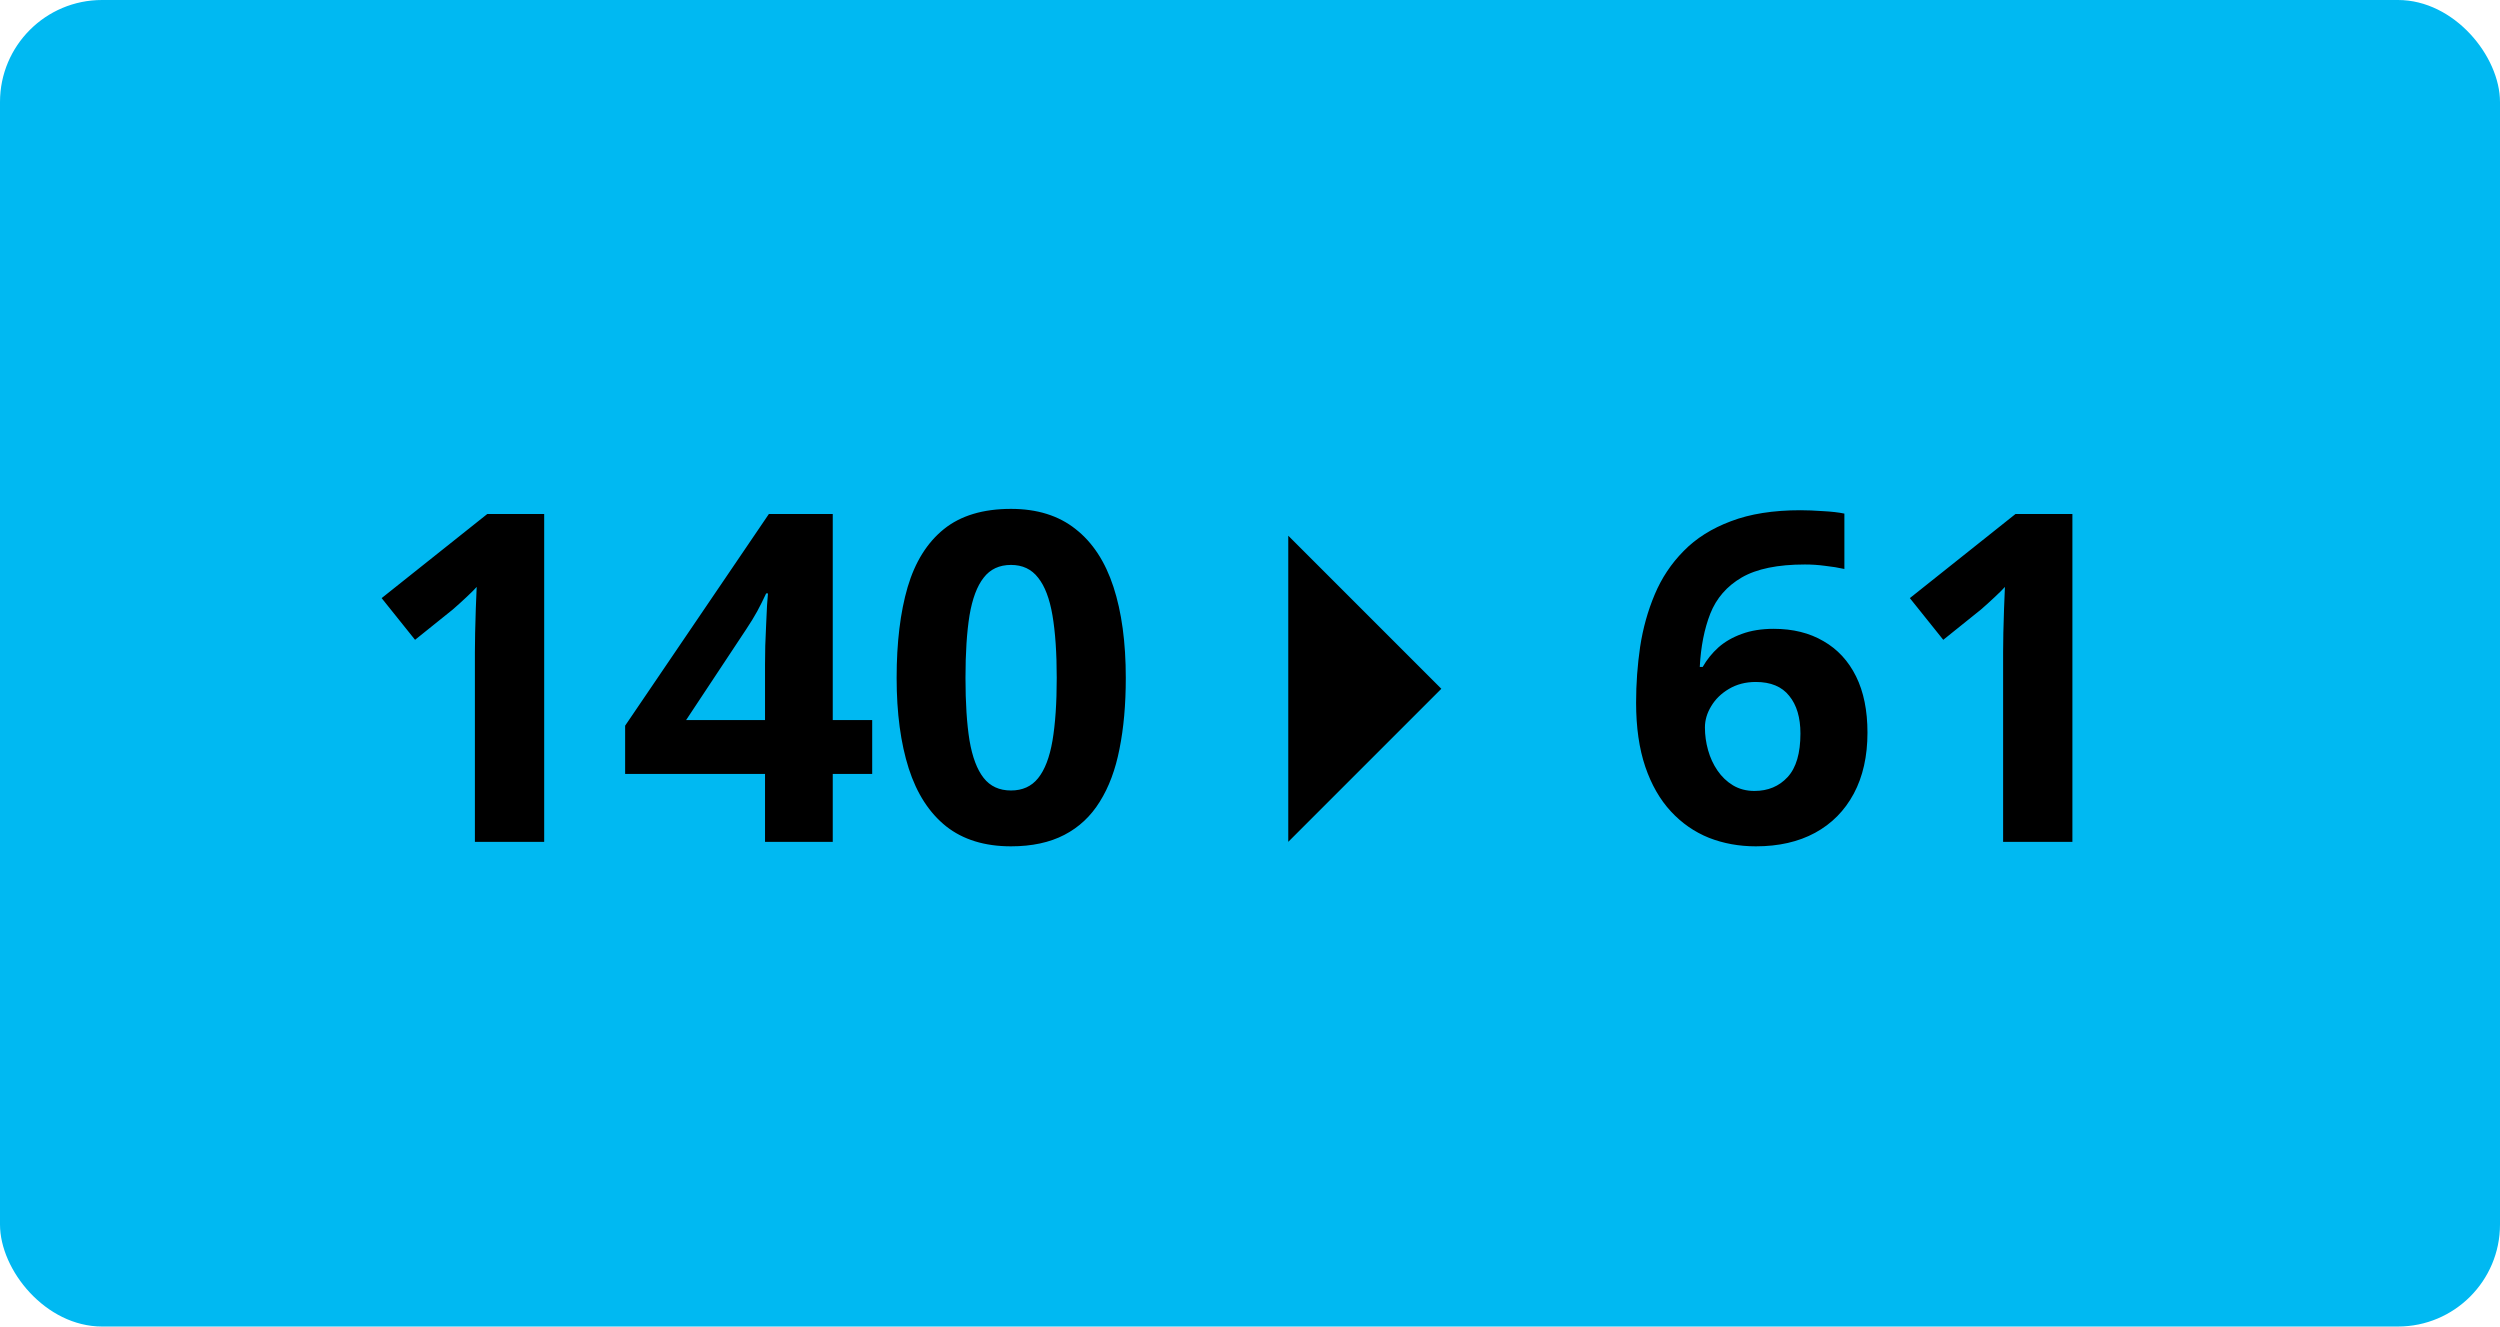 <svg width="98" height="52" viewBox="0 0 98 52" fill="none" xmlns="http://www.w3.org/2000/svg">
<rect width="98" height="52" rx="4" fill="#00B9F2"/>
<path d="M21.332 33H18.616V25.564C18.616 25.359 18.619 25.107 18.625 24.809C18.631 24.504 18.64 24.193 18.651 23.877C18.663 23.555 18.675 23.265 18.686 23.007C18.622 23.083 18.49 23.215 18.291 23.402C18.098 23.584 17.916 23.748 17.746 23.895L16.27 25.081L14.96 23.446L19.1 20.15H21.332V33ZM34.19 30.337H32.644V33H29.989V30.337H24.505V28.447L30.139 20.15H32.644V28.227H34.19V30.337ZM29.989 28.227V26.048C29.989 25.843 29.992 25.6 29.998 25.318C30.01 25.037 30.021 24.756 30.033 24.475C30.045 24.193 30.057 23.944 30.068 23.727C30.086 23.505 30.098 23.35 30.104 23.262H30.033C29.922 23.502 29.805 23.736 29.682 23.965C29.559 24.188 29.415 24.422 29.251 24.668L26.895 28.227H29.989ZM44.131 26.575C44.131 27.612 44.049 28.538 43.885 29.352C43.727 30.167 43.469 30.858 43.111 31.427C42.76 31.995 42.297 32.429 41.723 32.727C41.148 33.026 40.451 33.176 39.631 33.176C38.6 33.176 37.753 32.915 37.091 32.394C36.429 31.866 35.94 31.11 35.623 30.126C35.307 29.136 35.148 27.952 35.148 26.575C35.148 25.186 35.292 24 35.579 23.016C35.872 22.025 36.347 21.267 37.003 20.739C37.659 20.212 38.535 19.948 39.631 19.948C40.656 19.948 41.5 20.212 42.162 20.739C42.83 21.261 43.325 22.017 43.648 23.007C43.97 23.991 44.131 25.181 44.131 26.575ZM37.847 26.575C37.847 27.554 37.899 28.371 38.005 29.027C38.116 29.678 38.301 30.167 38.559 30.495C38.816 30.823 39.174 30.987 39.631 30.987C40.082 30.987 40.437 30.826 40.694 30.504C40.958 30.176 41.145 29.686 41.257 29.036C41.368 28.38 41.424 27.56 41.424 26.575C41.424 25.597 41.368 24.779 41.257 24.123C41.145 23.467 40.958 22.975 40.694 22.646C40.437 22.312 40.082 22.145 39.631 22.145C39.174 22.145 38.816 22.312 38.559 22.646C38.301 22.975 38.116 23.467 38.005 24.123C37.899 24.779 37.847 25.597 37.847 26.575ZM64.135 27.542C64.135 26.804 64.188 26.074 64.293 25.354C64.404 24.627 64.595 23.944 64.864 23.306C65.134 22.661 65.512 22.093 65.998 21.601C66.484 21.102 67.103 20.713 67.853 20.432C68.603 20.145 69.511 20.001 70.577 20.001C70.829 20.001 71.122 20.013 71.456 20.036C71.796 20.054 72.077 20.086 72.3 20.133V22.304C72.065 22.251 71.814 22.21 71.544 22.181C71.28 22.145 71.017 22.128 70.753 22.128C69.686 22.128 68.86 22.298 68.274 22.638C67.694 22.977 67.284 23.449 67.044 24.053C66.81 24.65 66.672 25.348 66.631 26.145H66.745C66.909 25.857 67.114 25.602 67.36 25.38C67.612 25.157 67.917 24.981 68.274 24.852C68.632 24.718 69.051 24.65 69.531 24.65C70.281 24.65 70.932 24.811 71.482 25.134C72.033 25.45 72.458 25.91 72.757 26.514C73.056 27.117 73.205 27.852 73.205 28.72C73.205 29.645 73.026 30.442 72.669 31.11C72.311 31.778 71.805 32.291 71.148 32.648C70.498 33 69.725 33.176 68.828 33.176C68.172 33.176 67.56 33.065 66.991 32.842C66.423 32.613 65.925 32.268 65.497 31.805C65.069 31.342 64.735 30.759 64.495 30.056C64.255 29.347 64.135 28.509 64.135 27.542ZM68.775 31.005C69.309 31.005 69.742 30.823 70.076 30.46C70.41 30.097 70.577 29.528 70.577 28.755C70.577 28.128 70.431 27.636 70.138 27.278C69.851 26.915 69.414 26.733 68.828 26.733C68.43 26.733 68.078 26.824 67.773 27.006C67.475 27.182 67.243 27.407 67.079 27.683C66.915 27.952 66.833 28.23 66.833 28.518C66.833 28.816 66.874 29.112 66.956 29.405C67.038 29.698 67.161 29.965 67.325 30.205C67.489 30.445 67.691 30.639 67.932 30.785C68.178 30.932 68.459 31.005 68.775 31.005ZM81.238 33H78.522V25.564C78.522 25.359 78.525 25.107 78.531 24.809C78.537 24.504 78.546 24.193 78.558 23.877C78.569 23.555 78.581 23.265 78.593 23.007C78.528 23.083 78.397 23.215 78.197 23.402C78.004 23.584 77.822 23.748 77.652 23.895L76.176 25.081L74.866 23.446L79.006 20.15H81.238V33Z" fill="black"/>
<path d="M50.5 21L56.5 27L50.5 33L50.5 21Z" fill="black"/>
</svg>

